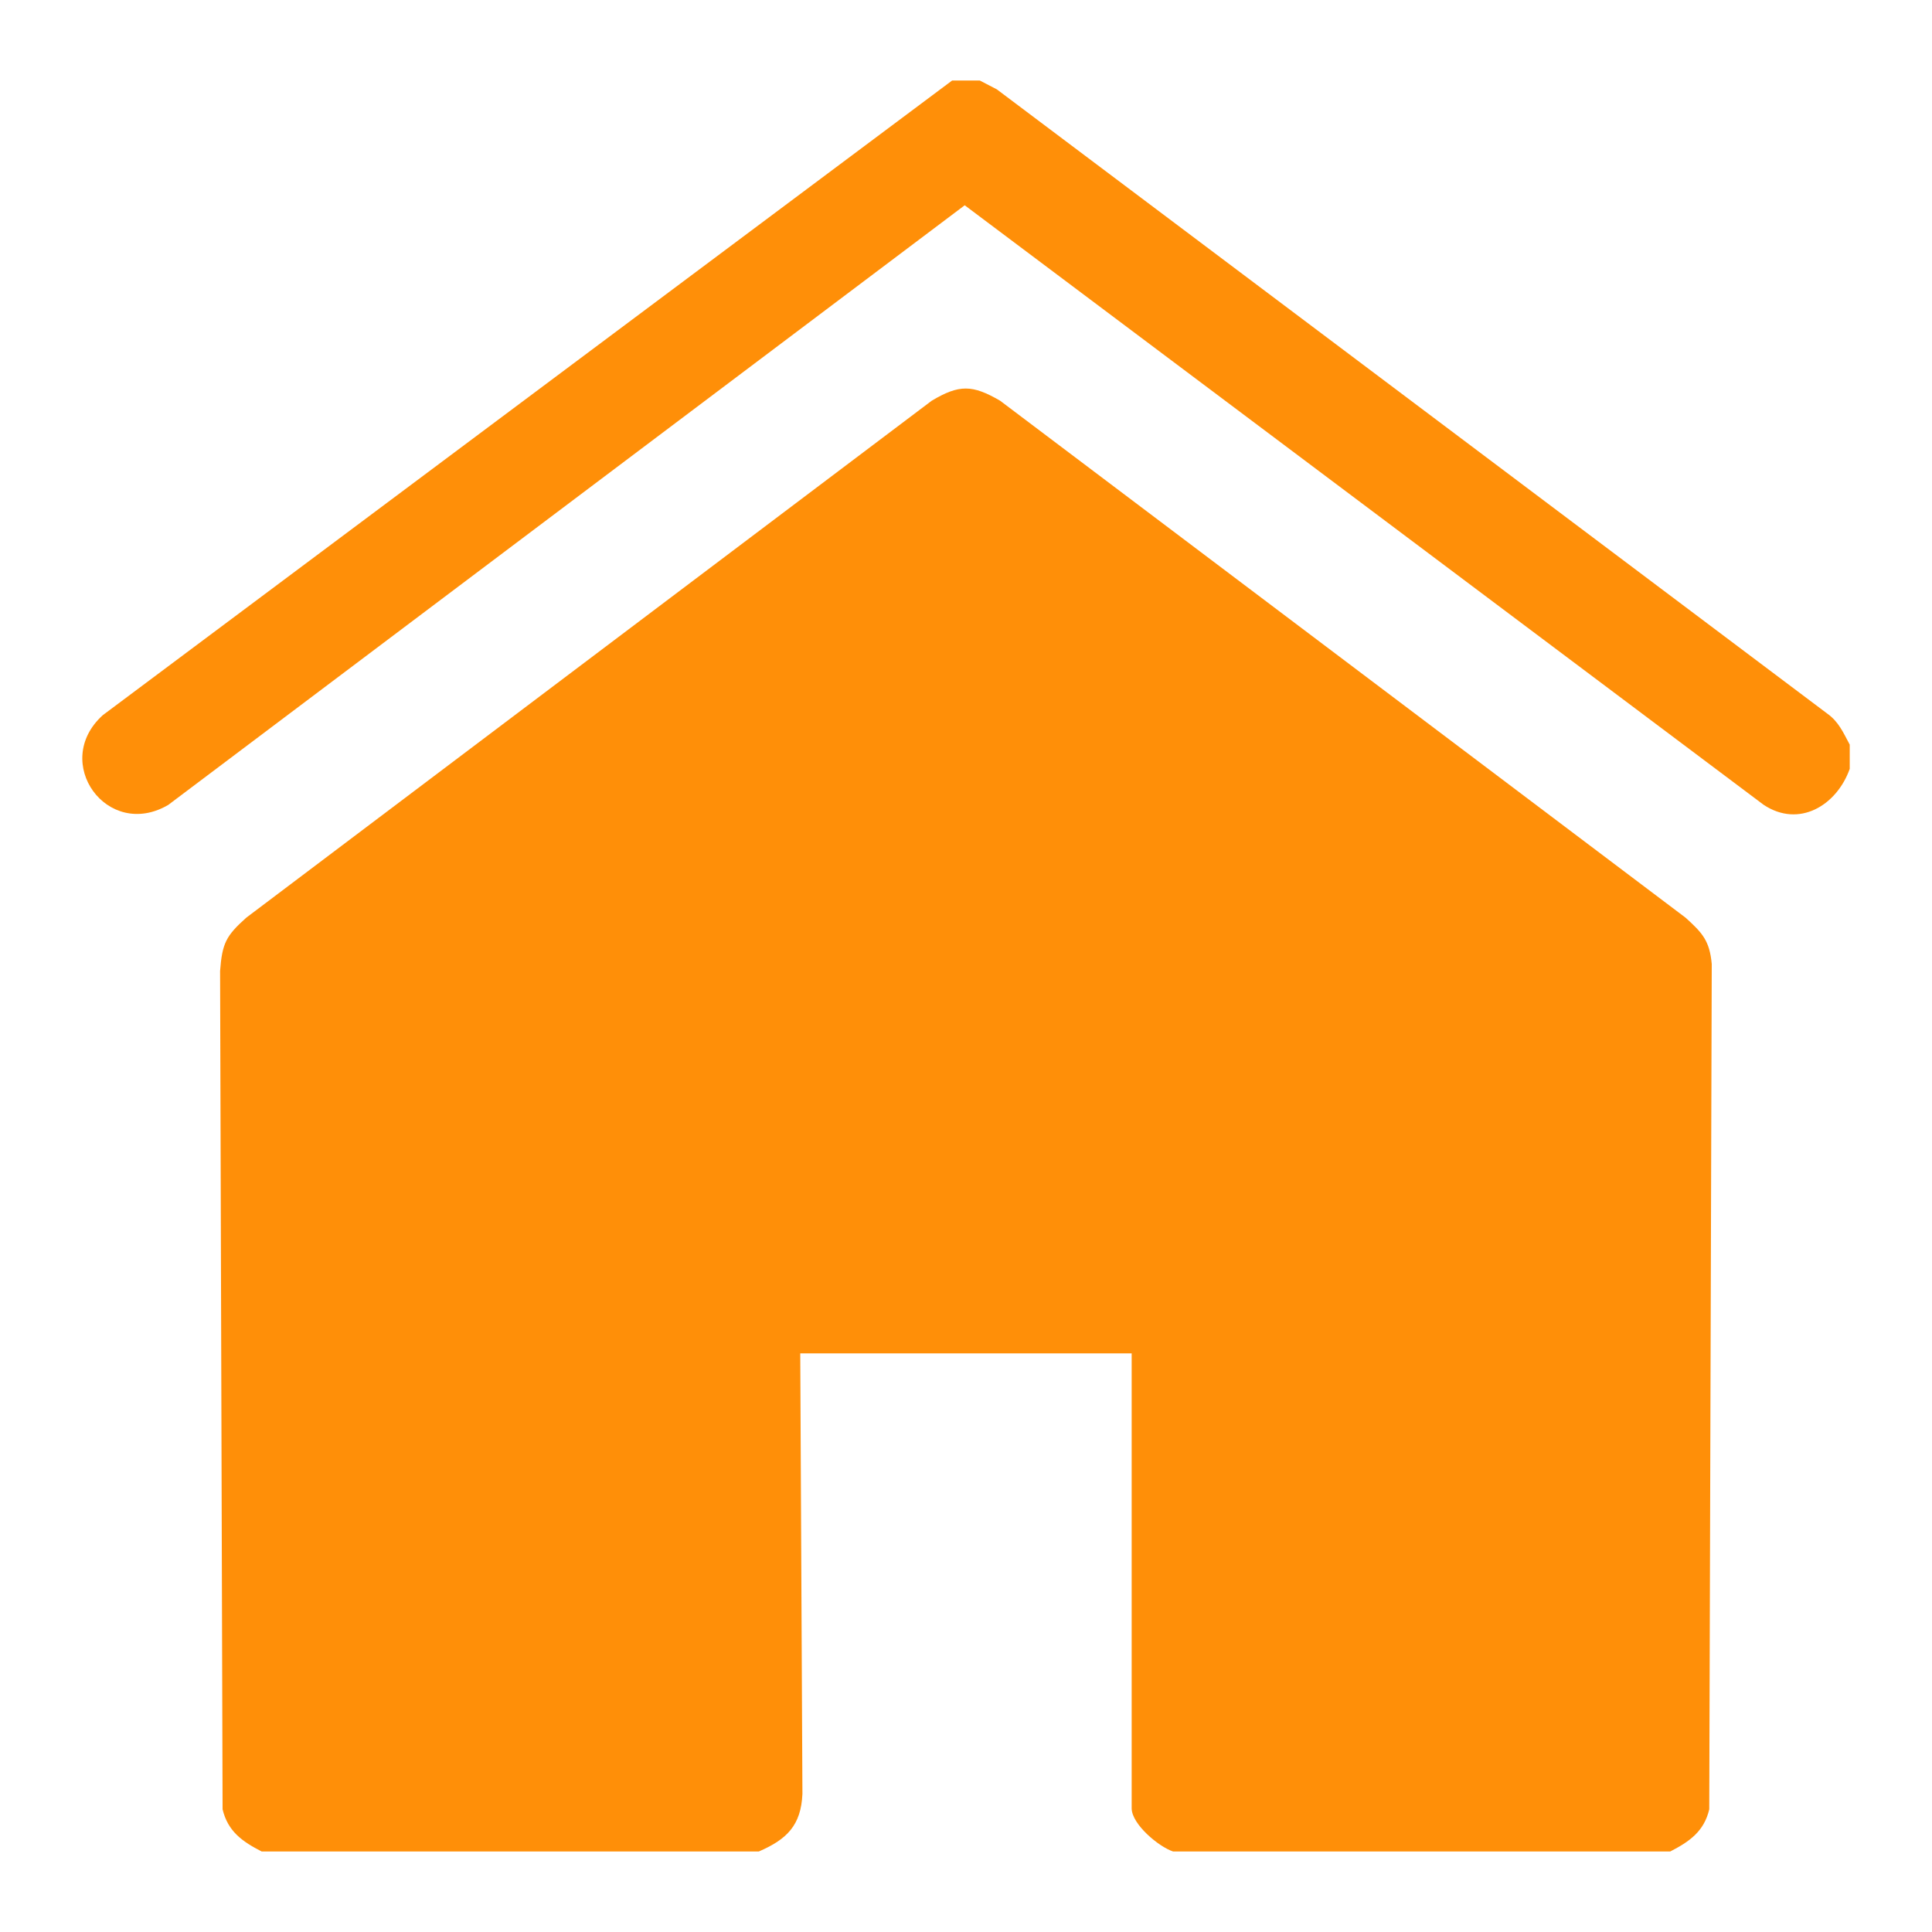 <svg width="24" height="24" viewBox="0 0 24 24" fill="none" xmlns="http://www.w3.org/2000/svg">
<path d="M20.748 23H14.573C14.393 22.941 14.058 22.66 14.058 22.463V16.812H9.941L9.968 22.284C9.951 22.678 9.772 22.85 9.426 23H3.251C3.013 22.878 2.831 22.752 2.765 22.476L2.734 12.062C2.76 11.717 2.808 11.625 3.059 11.4L11.574 4.978C11.916 4.774 12.08 4.778 12.424 4.978L20.939 11.4C21.144 11.586 21.238 11.684 21.264 11.976L21.233 22.476C21.168 22.752 20.985 22.878 20.748 23Z" fill="#FF8F08"/>
<path d="M12.171 1L12.383 1.11L22.698 8.864C22.842 8.966 22.898 9.102 22.978 9.25V9.551C22.817 10.004 22.35 10.29 21.909 9.998L11.984 2.55L2.09 9.999C1.333 10.442 0.63 9.469 1.277 8.884L11.828 1H12.171Z" fill="#FF8F08"/>
</svg>
